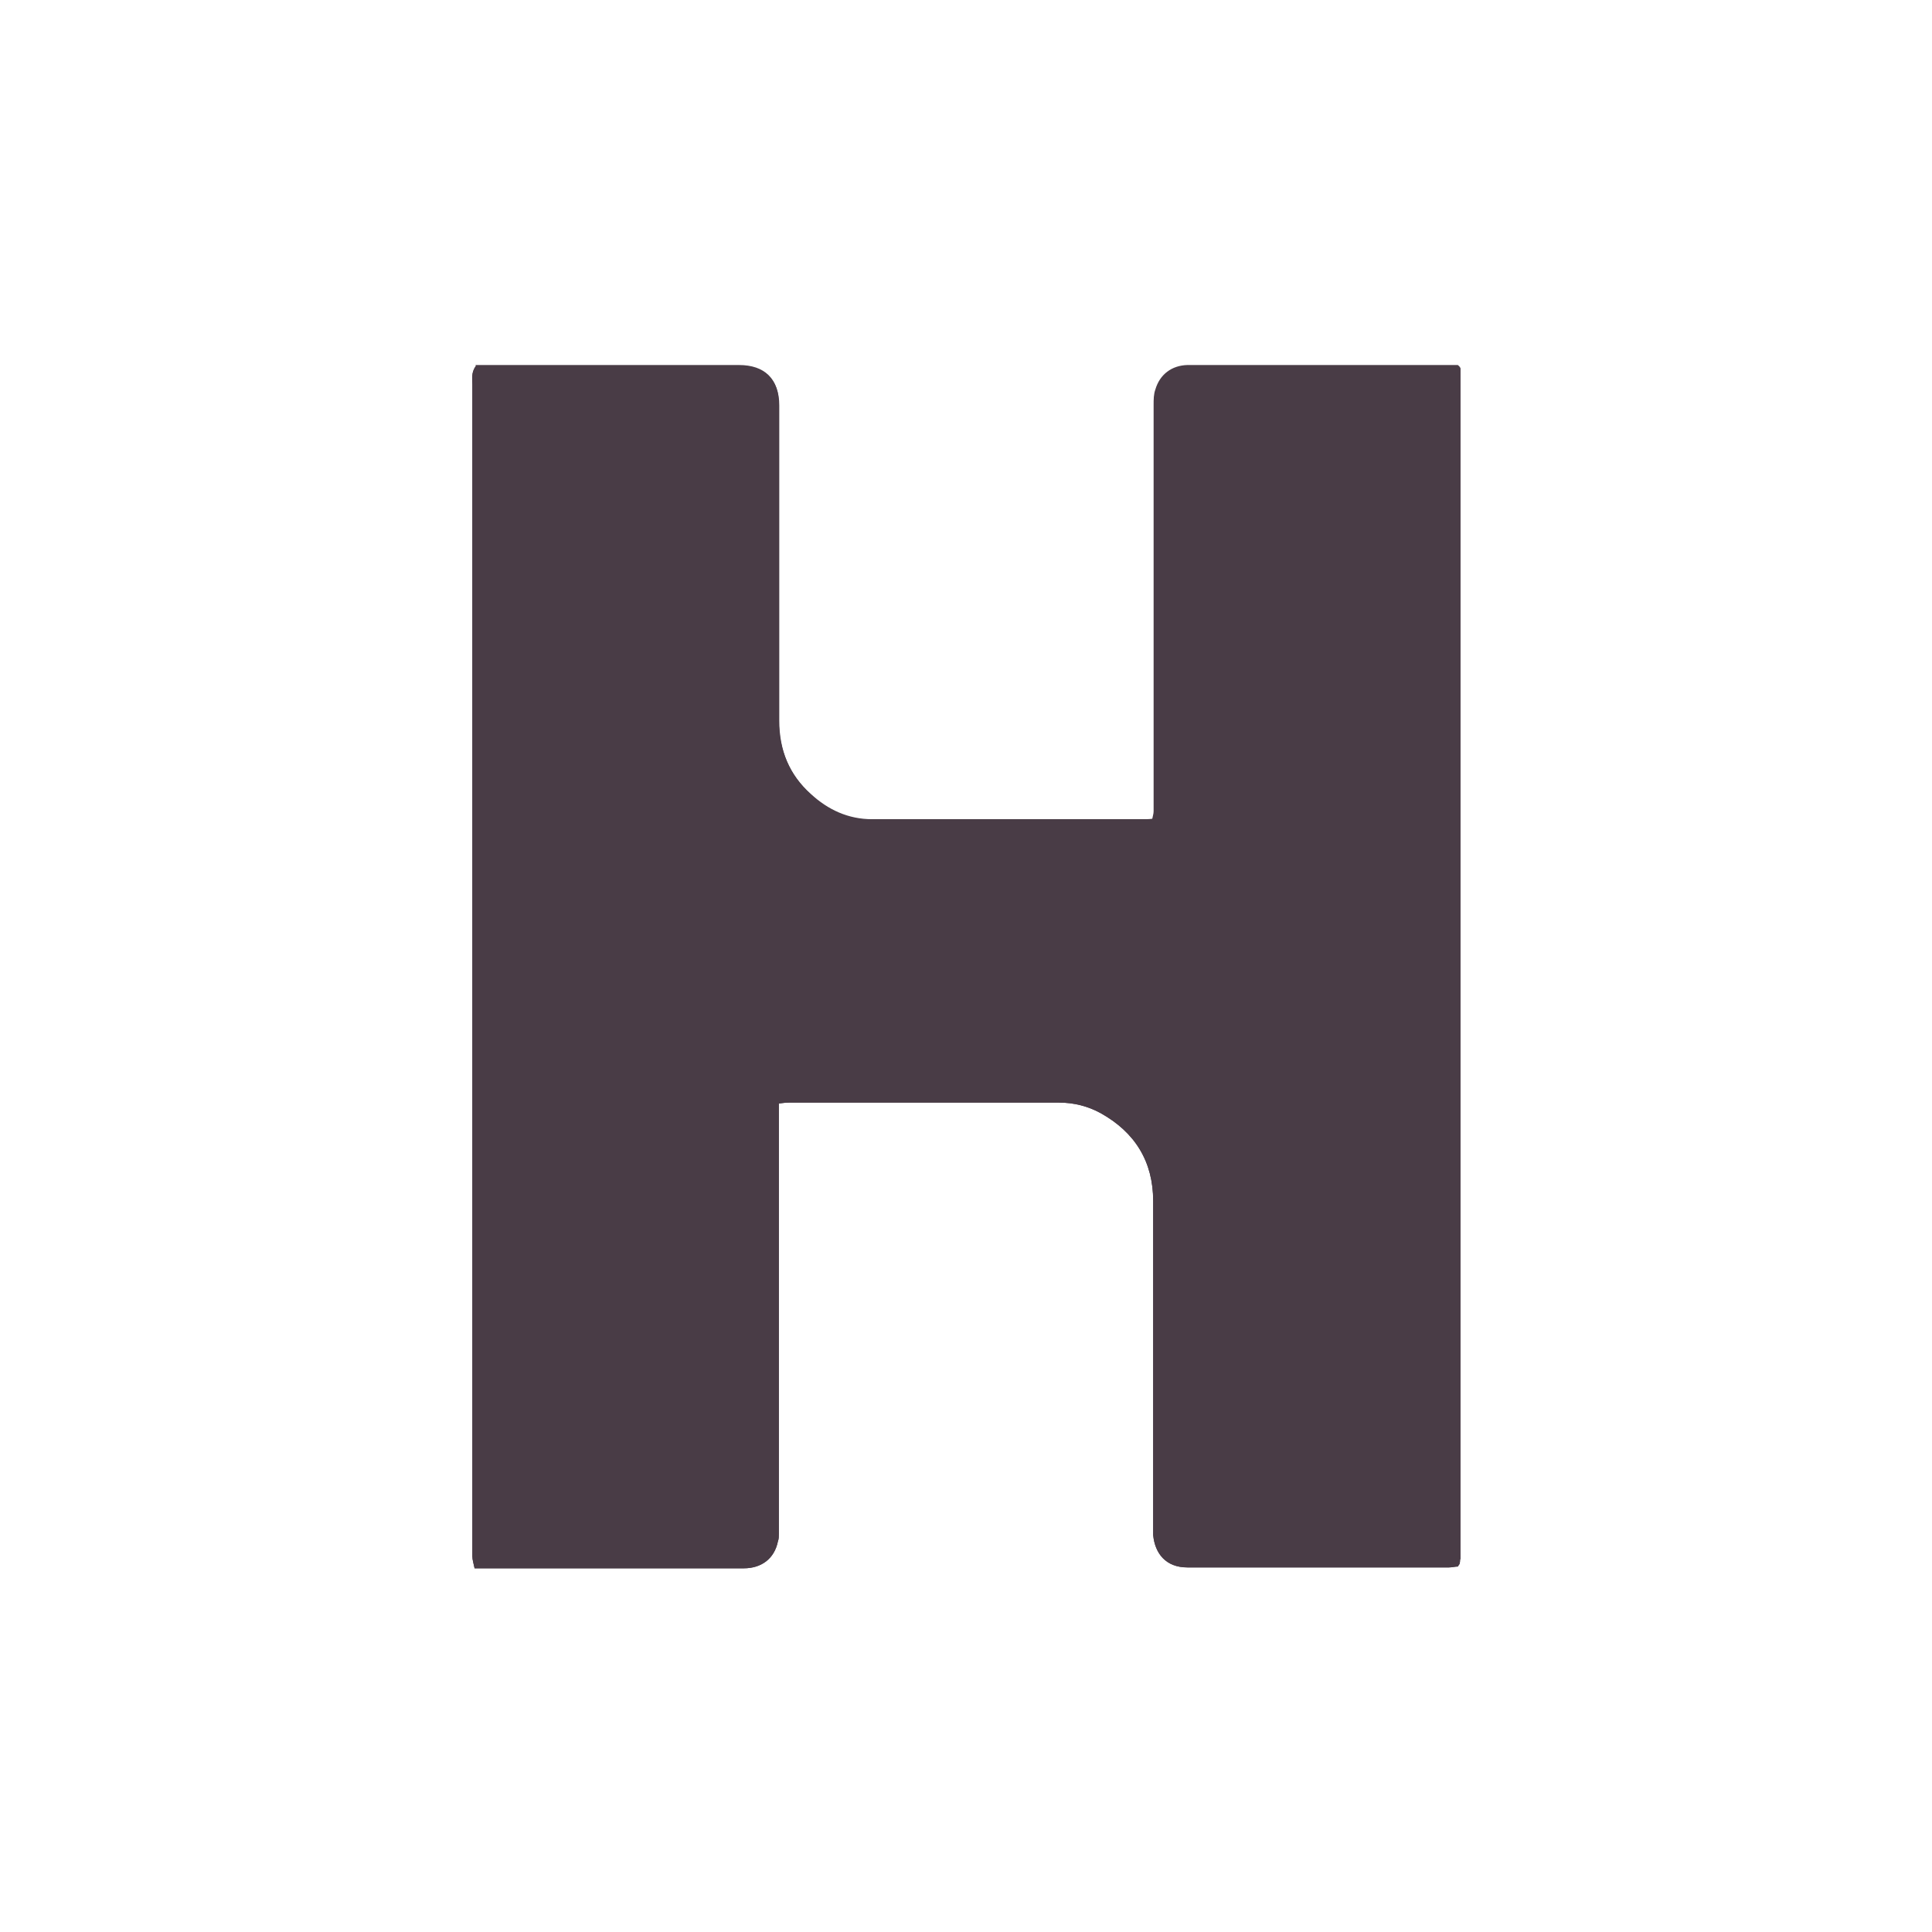 <?xml version="1.0" encoding="UTF-8"?><svg id="Layer_2" xmlns="http://www.w3.org/2000/svg" viewBox="0 0 43.56 43.56"><defs><style>.cls-1{fill:#493c46;}.cls-2{fill:none;}</style></defs><g id="Layer_1-2"><rect class="cls-2" width="43.56" height="43.56"/><g><path class="cls-1" d="M32.92,35.15s0,.07-.01,.1c0,.02-.02,.03-.04,.07-.06,0-.13,.02-.2,.02-1.97,0-3.93,0-5.9,0-.48,0-.73-.31-.77-.73,0-.08,0-.17,0-.25,0-2.43,0-4.85,0-7.28,0-.89-.41-1.55-1.18-1.98-.29-.16-.61-.24-.94-.24-2.03,0-4.07,0-6.1,0-.07,0-.13,.01-.22,.02,0,.12,0,.22,0,.33,0,3.05,0,6.09,0,9.14,0,.08,0,.15,0,.23,0,.06,0,.12-.02,.17-.08,.4-.38,.61-.77,.61-1.15,0-2.29,0-3.44,0h-2.63c-.02-.1-.05-.19-.05-.27,0-.18,0-.35,0-.53,0-8.63,0-17.26,0-25.89,0-.13-.03-.27,.08-.42h.27c1.89,0,3.78,0,5.67,0,.58,0,.9,.31,.9,.89,0,2.37,0,4.74,0,7.11,0,.67,.23,1.23,.72,1.67,.39,.36,.85,.57,1.38,.57,2.04,0,4.08,0,6.13,0,.06,0,.12,0,.19-.01,.01-.06,.03-.11,.03-.17,0-.08,0-.17,0-.25,0-2.97,0-5.94,0-8.91,0-.12,0-.24,.04-.35,.1-.34,.37-.54,.72-.55,.08,0,.17,0,.25,0h5.85s.03,.03,.04,.04c0,0,.01,.01,.01,.02,0,8.95,0,17.91,0,26.86Z"/><path class="cls-1" d="M10.72,8.23c.09,0,.18,0,.27,0,1.89,0,3.78,0,5.67,0,.58,0,.9,.31,.9,.89,0,2.37,0,4.74,0,7.11,0,.67,.23,1.23,.72,1.67,.39,.36,.85,.57,1.38,.57,2.04,0,4.08,0,6.13,0,.06,0,.12,0,.19-.01,.01-.06,.03-.11,.03-.17,0-.08,0-.17,0-.25,0-2.97,0-5.94,0-8.91,0-.12,0-.24,.04-.35,.1-.34,.37-.54,.72-.55,.08,0,.17,0,.25,0,1.86,0,3.72,0,5.57,0,.1,0,.2,0,.28,0,.03,.03,.03,.03,.04,.04,0,0,.01,.01,.01,.02,0,8.95,0,17.91,0,26.86,0,.03,0,.07-.01,.1,0,.02-.02,.03-.04,.07-.06,0-.13,.02-.2,.02-1.97,0-3.93,0-5.9,0-.48,0-.73-.31-.77-.73,0-.08,0-.17,0-.25,0-2.43,0-4.85,0-7.28,0-.89-.41-1.55-1.18-1.98-.29-.16-.61-.24-.94-.24-2.03,0-4.07,0-6.1,0-.07,0-.13,.01-.22,.02,0,.12,0,.22,0,.33,0,3.05,0,6.09,0,9.14,0,.08,0,.15,0,.23,0,.06,0,.12-.02,.17-.08,.4-.38,.61-.77,.61-1.15,0-2.29,0-3.44,0-.78,0-1.56,0-2.33,0-.09,0-.18,0-.3,0-.02-.1-.05-.19-.05-.27,0-.18,0-.35,0-.53,0-8.63,0-17.26,0-25.89,0-.13-.03-.27,.08-.42Z"/></g></g></svg>
